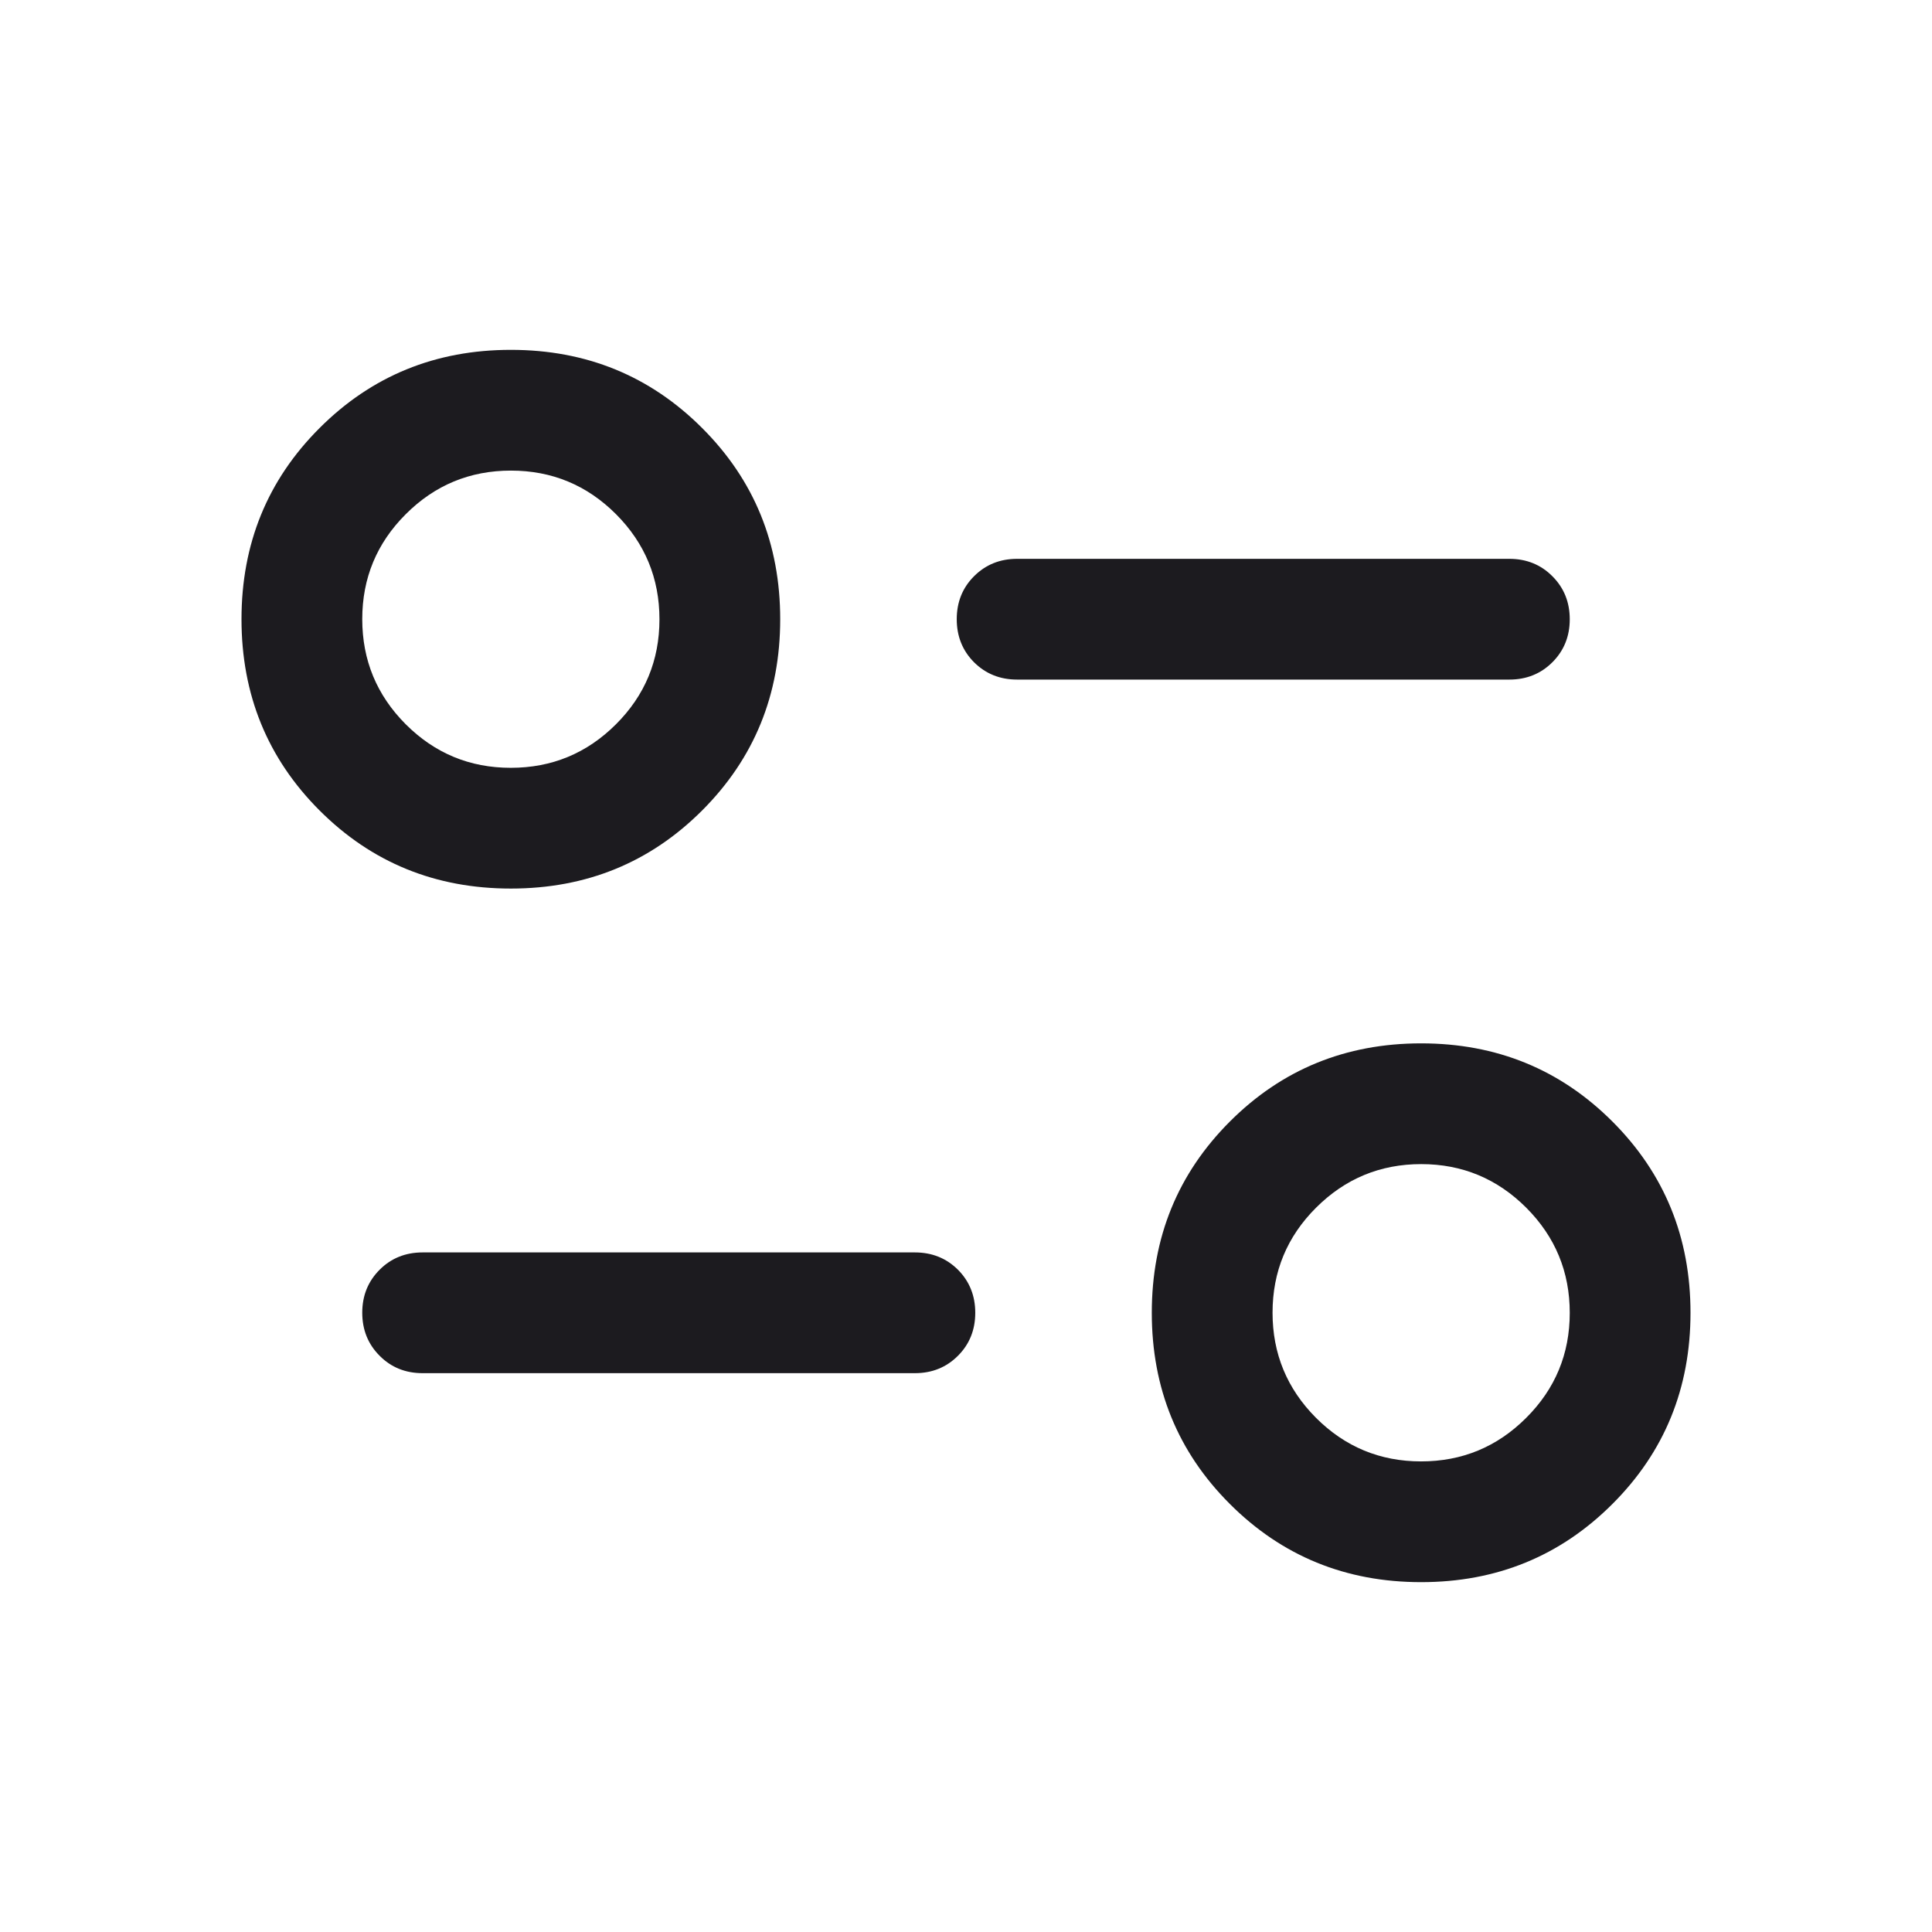 <svg xmlns="http://www.w3.org/2000/svg" width="24" height="24" viewBox="0 0 24 24" fill="none">
  <mask id="mask0_183_2104" style="mask-type:alpha" maskUnits="userSpaceOnUse" x="0" y="0" width="24" height="24">
    <rect width="24" height="24" fill="#D9D9D9"/>
  </mask>
  <g mask="url(#mask0_183_2104)">
    <path d="M17.654 19.654C16.717 19.654 15.925 19.33 15.278 18.683C14.631 18.037 14.308 17.245 14.308 16.308C14.308 15.371 14.631 14.579 15.278 13.932C15.925 13.285 16.717 12.961 17.654 12.961C18.591 12.961 19.383 13.285 20.03 13.932C20.677 14.579 21 15.371 21 16.308C21 17.245 20.677 18.037 20.03 18.683C19.383 19.33 18.591 19.654 17.654 19.654ZM17.653 18.154C18.163 18.154 18.598 17.974 18.959 17.613C19.32 17.253 19.5 16.818 19.5 16.309C19.5 15.799 19.32 15.364 18.96 15.003C18.599 14.642 18.164 14.461 17.655 14.461C17.145 14.461 16.71 14.642 16.349 15.002C15.988 15.362 15.808 15.797 15.808 16.307C15.808 16.816 15.988 17.252 16.348 17.613C16.708 17.973 17.143 18.154 17.653 18.154ZM5.25 17.058C5.037 17.058 4.859 16.986 4.716 16.842C4.572 16.698 4.5 16.52 4.5 16.307C4.5 16.095 4.572 15.917 4.716 15.773C4.859 15.63 5.037 15.558 5.25 15.558H11.365C11.578 15.558 11.756 15.63 11.9 15.773C12.043 15.917 12.115 16.095 12.115 16.308C12.115 16.521 12.043 16.699 11.9 16.842C11.756 16.986 11.578 17.058 11.365 17.058H5.25ZM6.346 11.038C5.409 11.038 4.617 10.715 3.97 10.068C3.323 9.421 3 8.629 3 7.692C3 6.755 3.323 5.963 3.97 5.317C4.617 4.67 5.409 4.346 6.346 4.346C7.283 4.346 8.075 4.67 8.722 5.317C9.369 5.963 9.692 6.755 9.692 7.692C9.692 8.629 9.369 9.421 8.722 10.068C8.075 10.715 7.283 11.038 6.346 11.038ZM6.345 9.538C6.855 9.538 7.29 9.358 7.651 8.998C8.012 8.638 8.192 8.203 8.192 7.693C8.192 7.184 8.012 6.748 7.652 6.387C7.292 6.027 6.857 5.846 6.347 5.846C5.837 5.846 5.402 6.026 5.041 6.387C4.68 6.747 4.5 7.182 4.5 7.691C4.5 8.201 4.68 8.636 5.04 8.997C5.401 9.358 5.836 9.538 6.345 9.538ZM12.635 8.442C12.422 8.442 12.244 8.37 12.1 8.227C11.957 8.083 11.885 7.905 11.885 7.692C11.885 7.479 11.957 7.301 12.1 7.158C12.244 7.014 12.422 6.942 12.635 6.942H18.75C18.962 6.942 19.141 7.014 19.284 7.158C19.428 7.302 19.5 7.48 19.5 7.693C19.5 7.905 19.428 8.083 19.284 8.227C19.141 8.37 18.962 8.442 18.75 8.442H12.635Z" fill="#1C1B1F"/>
  </g>
</svg>